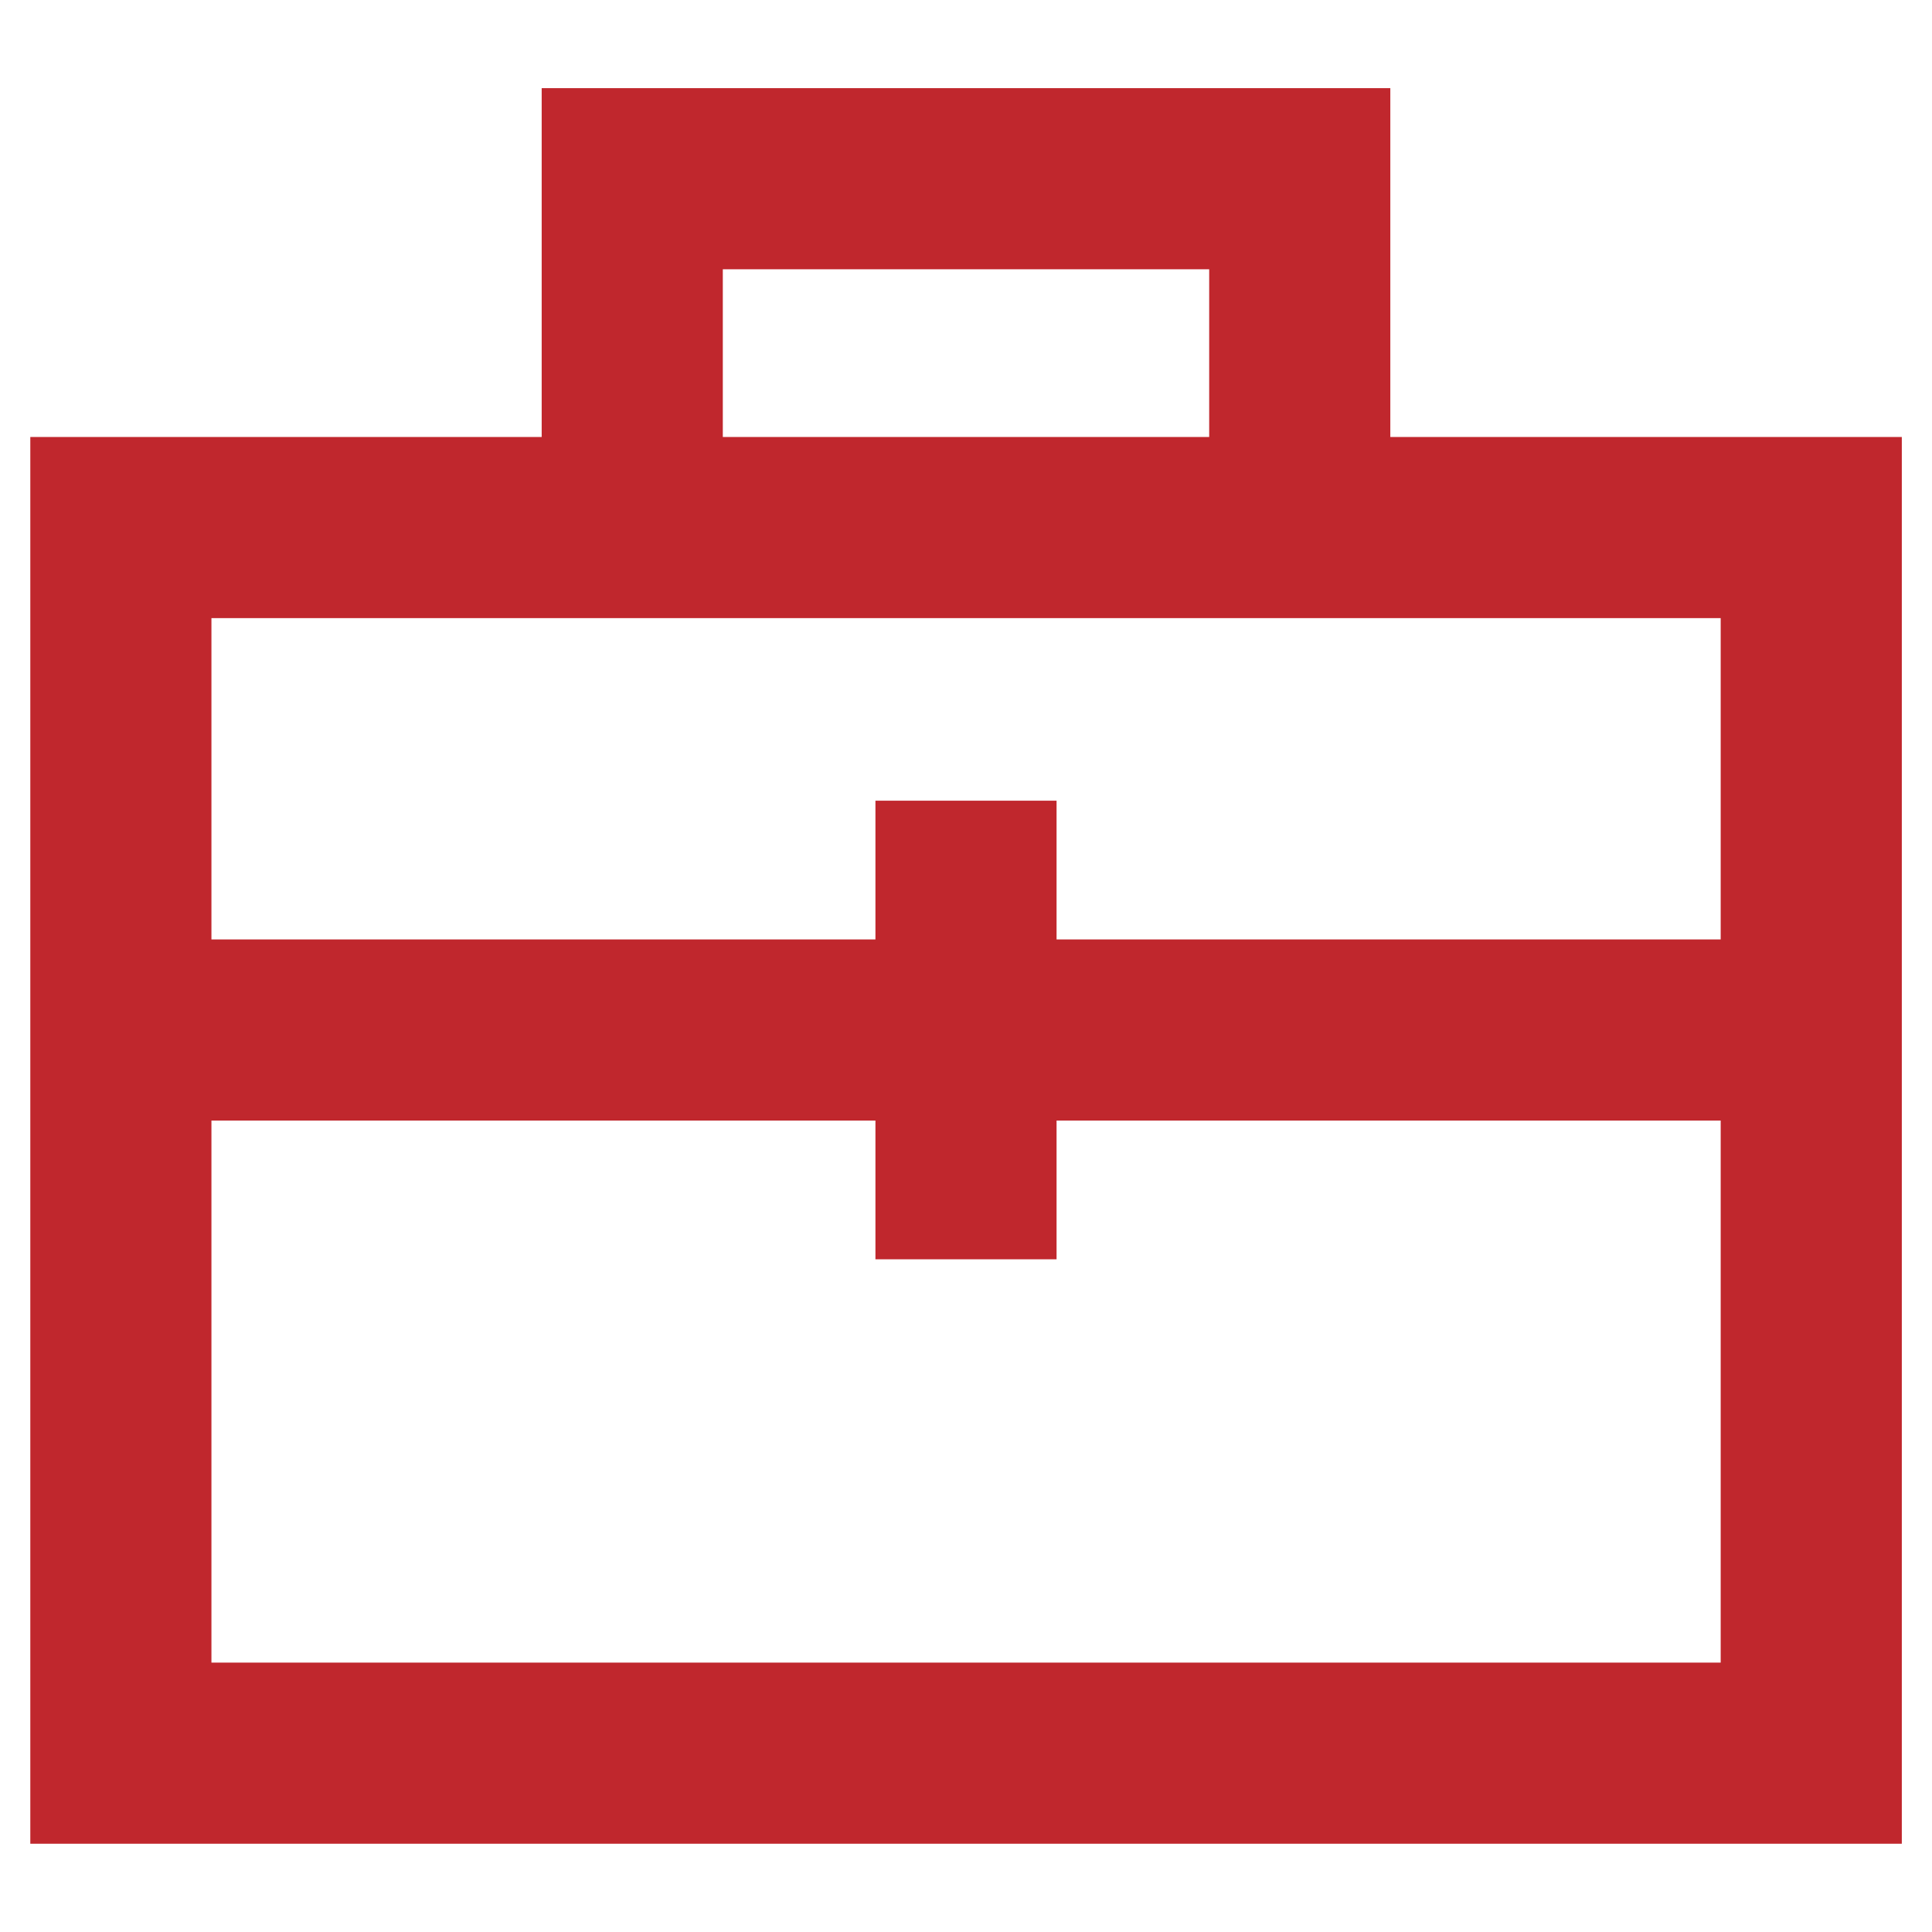 <?xml version="1.0" encoding="UTF-8"?>
<svg id="Layer_1" xmlns="http://www.w3.org/2000/svg" width="16" height="16" viewBox="0 0 16 16">
    <defs>
        <style>.cls-1{fill:none;stroke:#C0272D;stroke-width:1.5px;}</style>
    </defs>
    <rect class="cls-1" x="1.001" y="4.369" width="13.999" height="10.15"/>
    <polyline class="cls-1" points="5.236 4.369 5.236 1.48 10.764 1.48 10.764 4.369"/>
    <line class="cls-1" x1="1.001" y1="8.53" x2="14.999" y2="8.53"/>
    <line class="cls-1" x1="8" y1="6.631" x2="8" y2="10.429"/>
</svg>